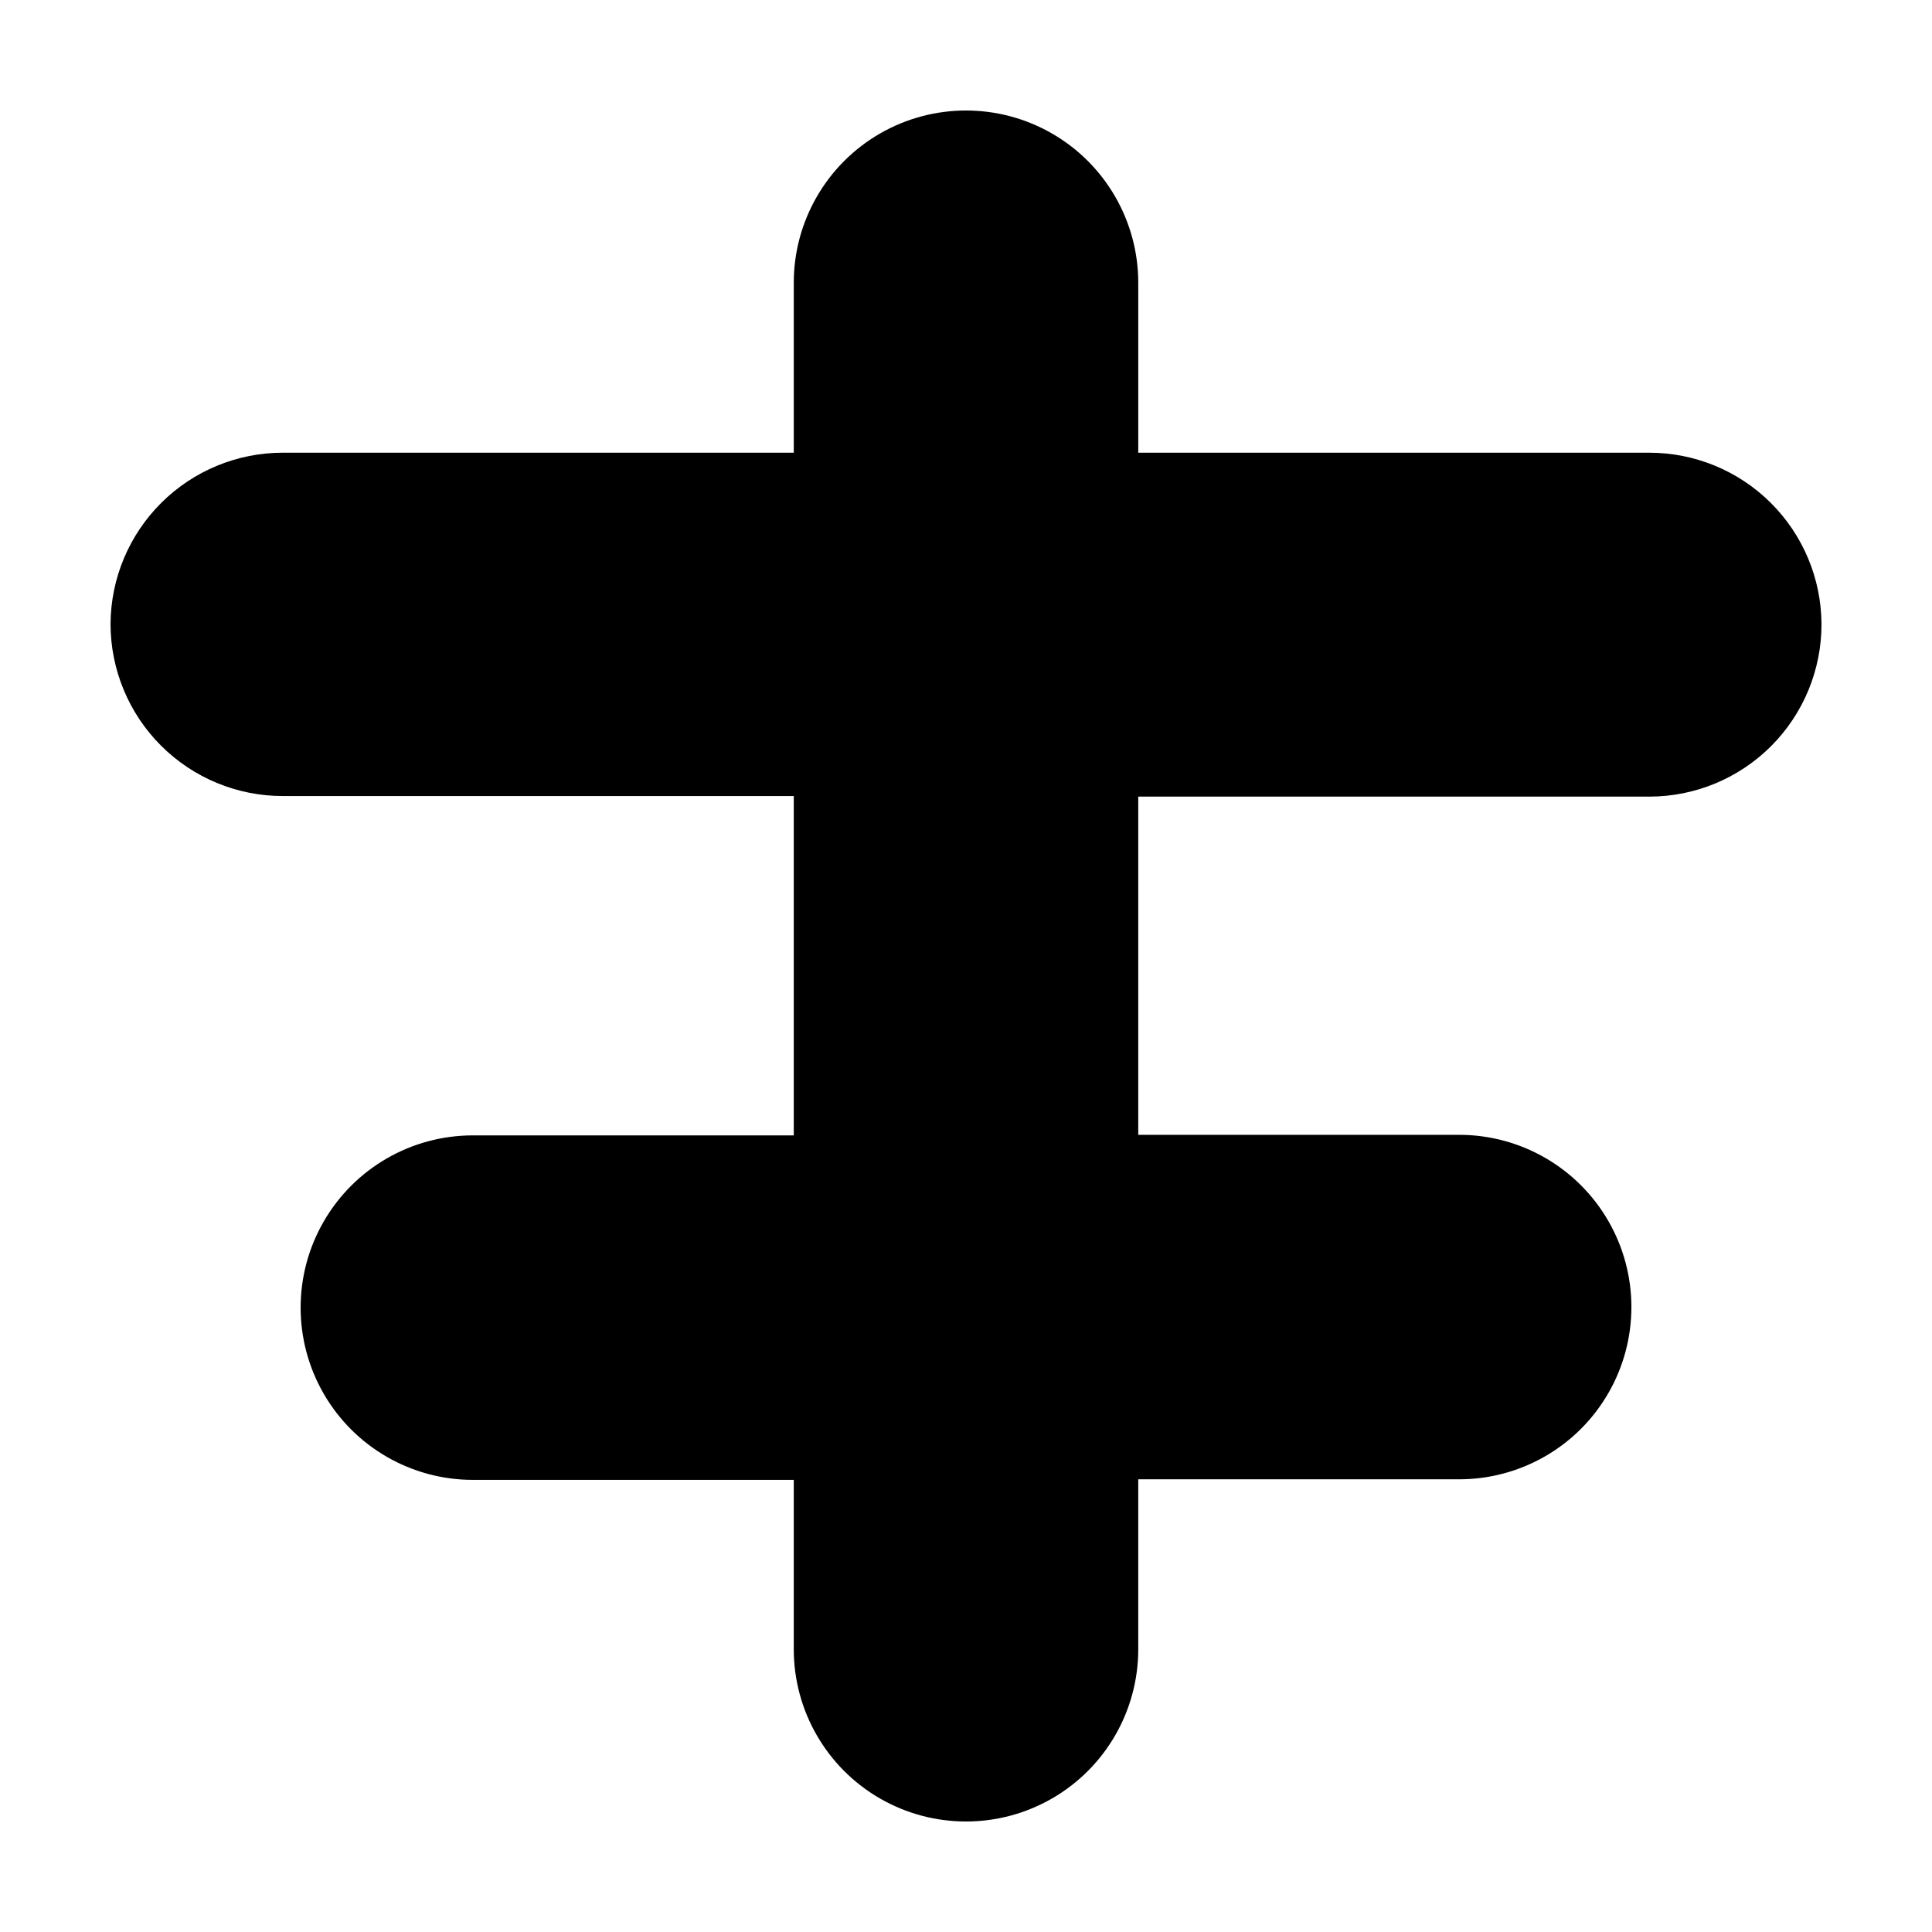 <?xml version="1.0" encoding="UTF-8"?>
<!-- Uploaded to: SVG Repo, www.svgrepo.com, Generator: SVG Repo Mixer Tools -->
<svg fill="#000000" width="800px" height="800px" version="1.1" viewBox="144 144 512 512" xmlns="http://www.w3.org/2000/svg">
 <path d="m581.07 263.97h-135.42v-45.039c0-16.309-8.699-31.375-22.824-39.531-14.121-8.152-31.523-8.152-45.645 0-14.121 8.156-22.824 23.223-22.824 39.531v45.039h-135.42c-12.055 0-23.617 4.769-32.168 13.262-8.555 8.496-13.398 20.027-13.477 32.082 0 12.105 4.809 23.715 13.367 32.277 8.562 8.559 20.172 13.367 32.277 13.367h135.42v89.93h-85.043c-16.305 0-31.375 8.699-39.527 22.824-8.156 14.121-8.156 31.523 0 45.645 8.152 14.121 23.223 22.824 39.527 22.824h85.043v44.891-0.004c0 16.309 8.703 31.379 22.824 39.531 14.121 8.152 31.523 8.152 45.645 0 14.125-8.152 22.824-23.223 22.824-39.531v-45.039h85.043c16.309 0 31.375-8.699 39.527-22.824 8.156-14.121 8.156-31.52 0-45.645-8.152-14.121-23.219-22.82-39.527-22.82h-85.043v-89.629h135.42c12.133 0 23.766-4.828 32.332-13.422 8.562-8.594 13.355-20.242 13.312-32.375-0.078-12.055-4.922-23.586-13.473-32.082-8.551-8.492-20.117-13.262-32.172-13.262z"/>
</svg>